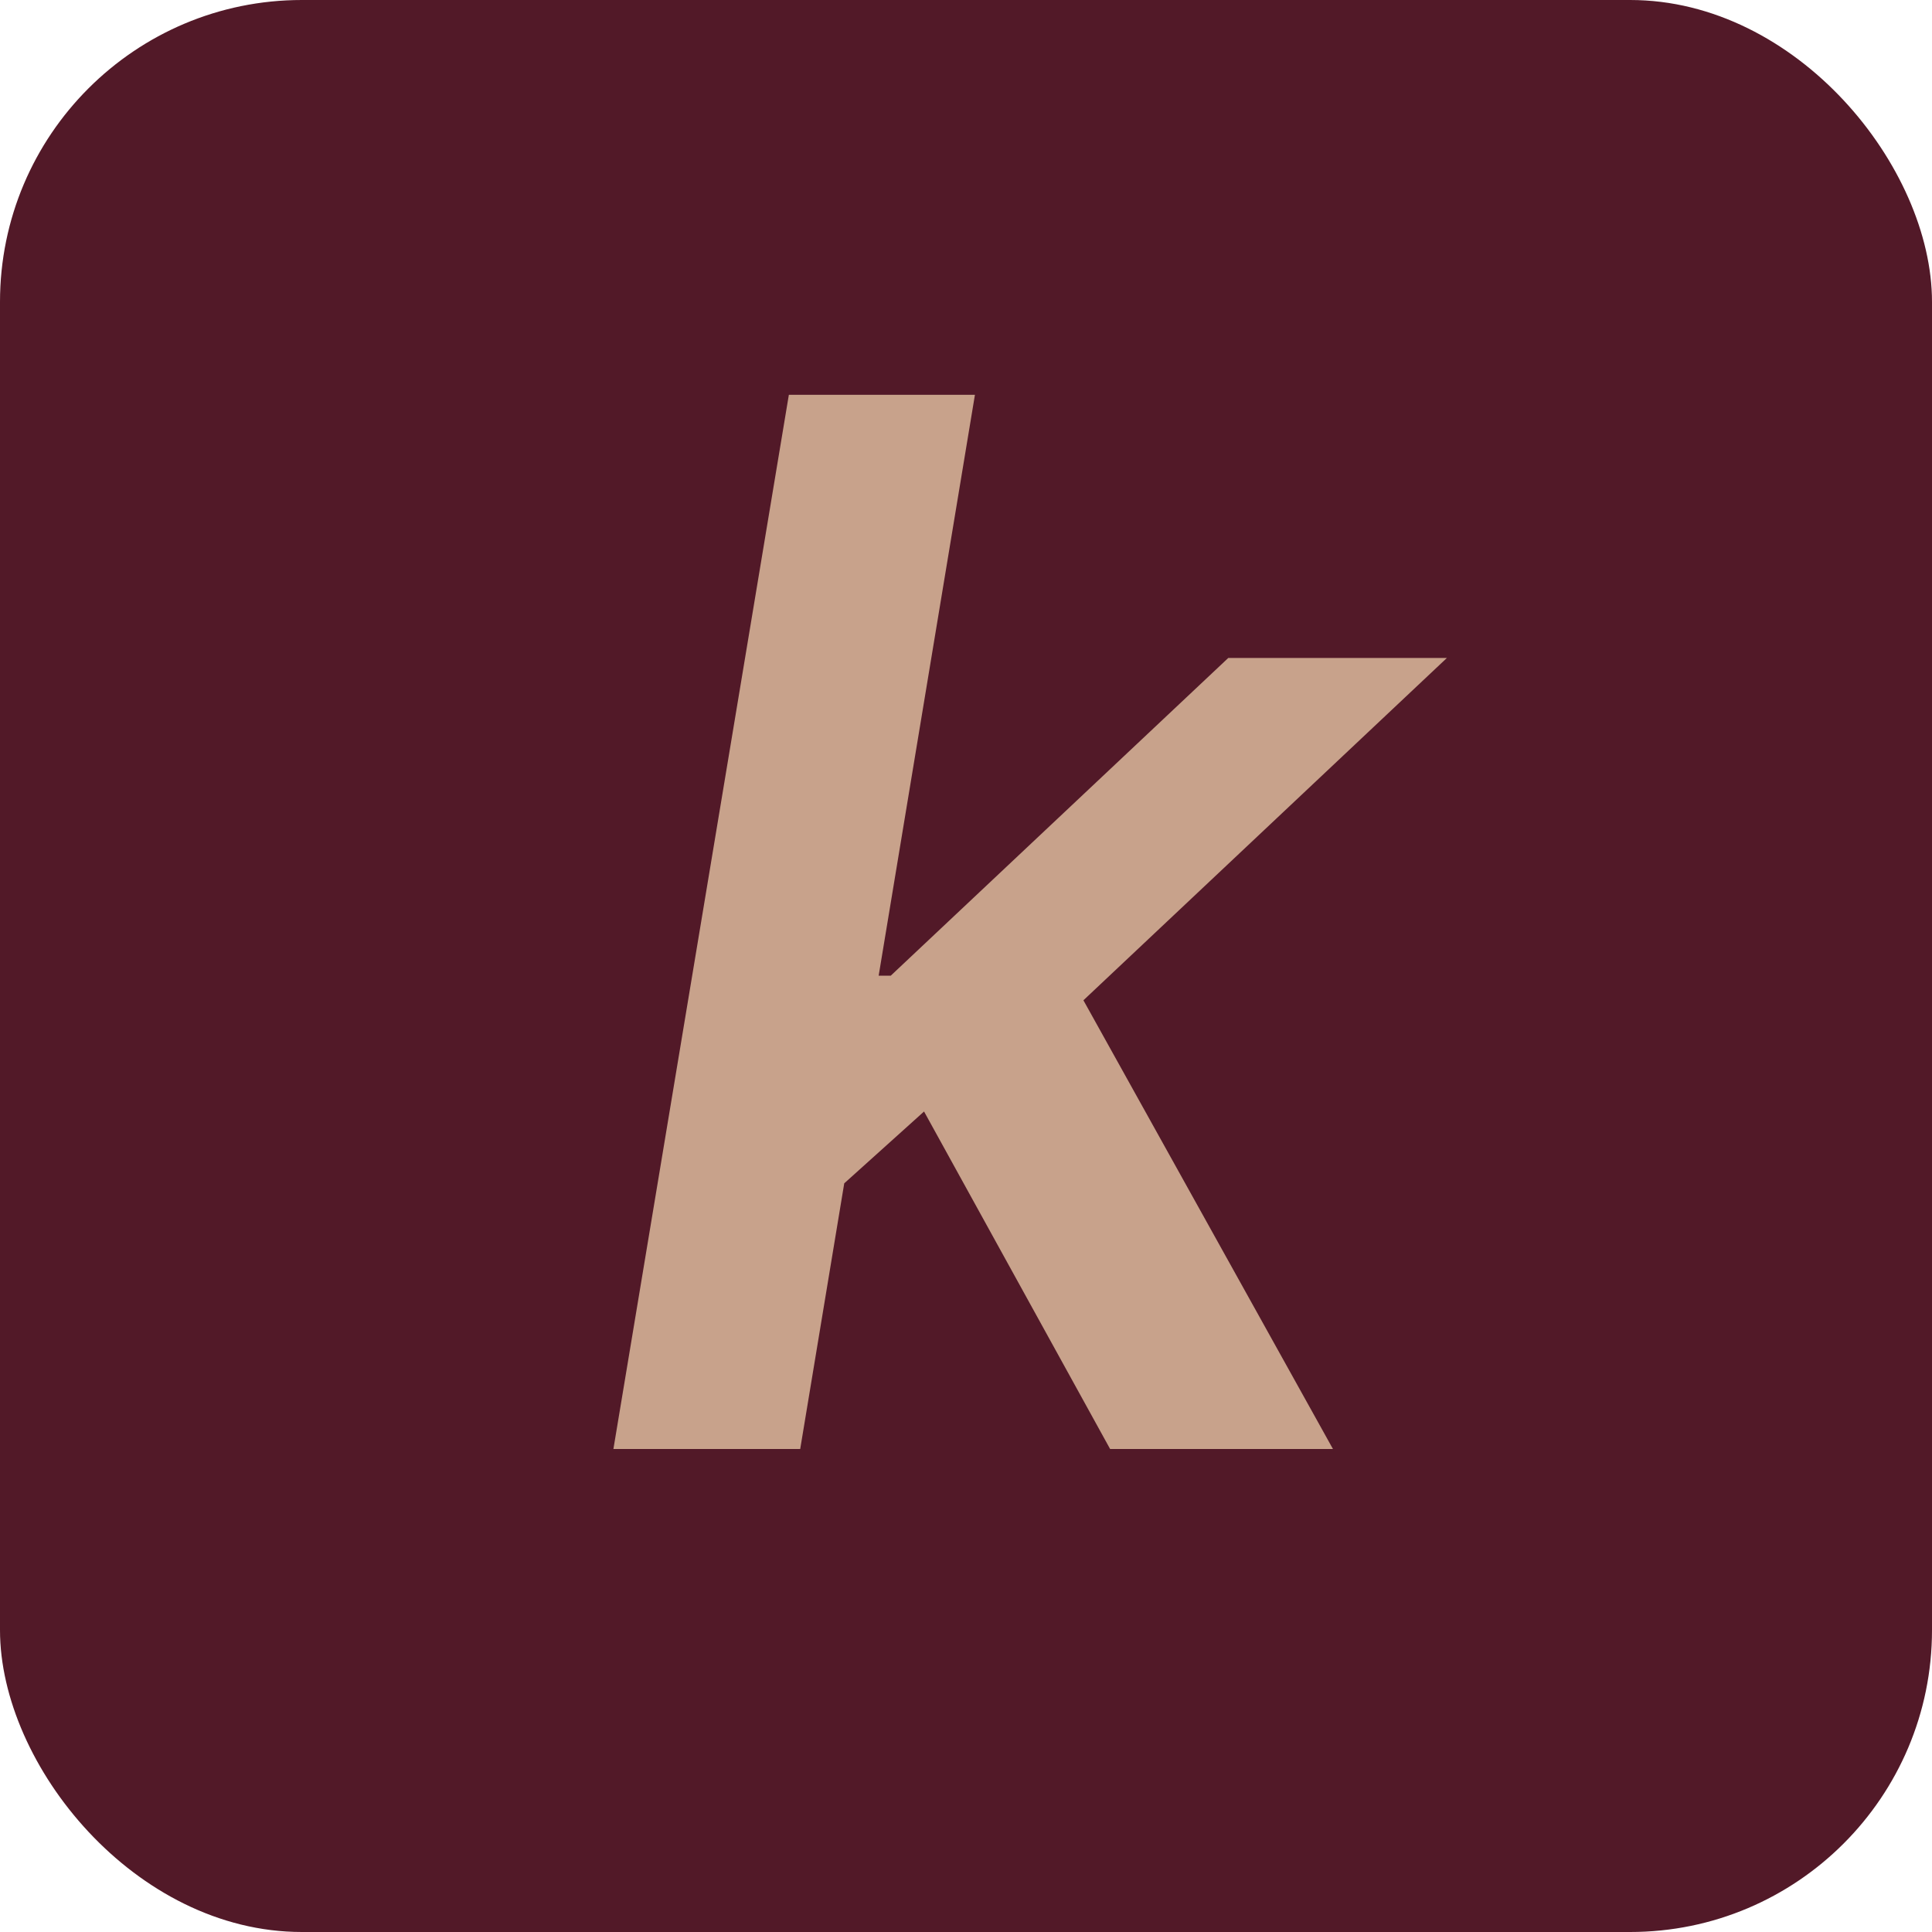 <?xml version="1.0" encoding="UTF-8"?> <svg xmlns="http://www.w3.org/2000/svg" width="32" height="32" viewBox="0 0 32 32" fill="none"><rect width="32" height="32" rx="5" fill="#521928"></rect><path d="M13.652 19.898L14.25 16.16H14.754L20.344 10.898H23.965L17.109 17.355H16.477L13.652 19.898ZM10.16 24L13.066 6.539H16.148L13.254 24H10.16ZM18.387 24L15.105 18.047L17.555 15.867L22.078 24H18.387Z" fill="#C8A28B"></path></svg> 